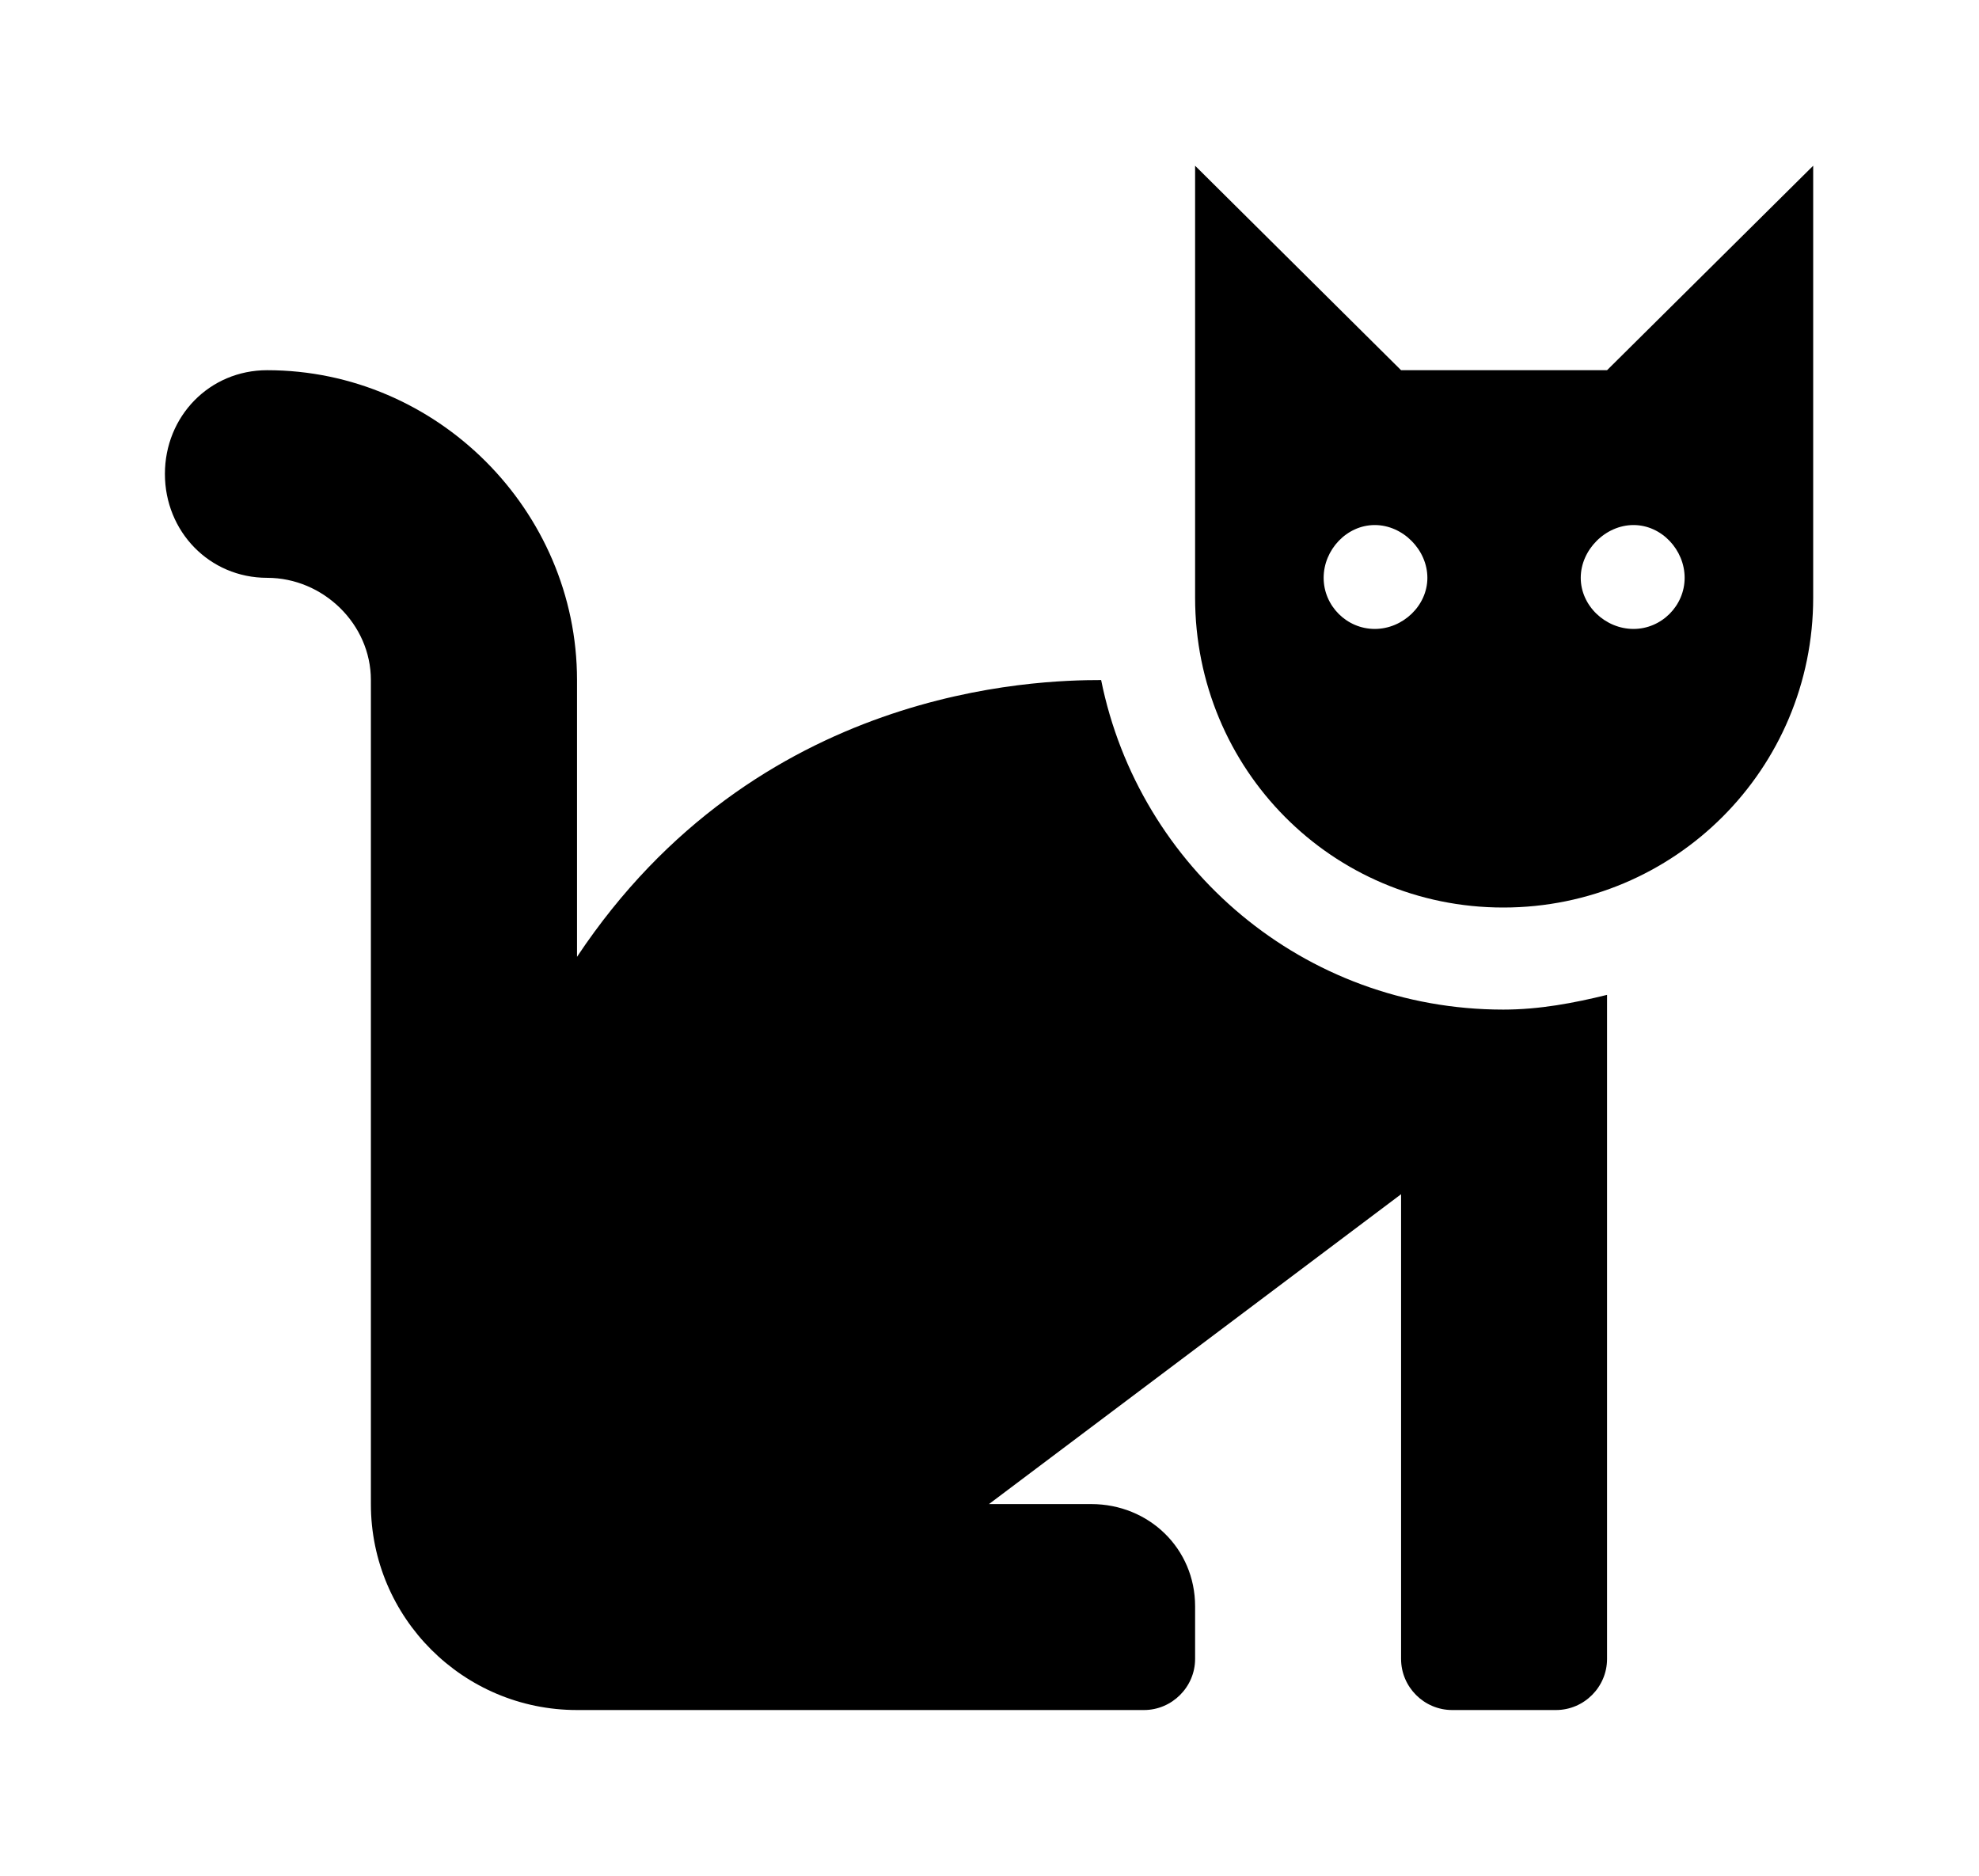 <?xml version='1.0' encoding='UTF-8'?>
<!-- This file was generated by dvisvgm 2.13.3 -->
<svg version='1.1' xmlns='http://www.w3.org/2000/svg' xmlns:xlink='http://www.w3.org/1999/xlink' viewBox='-203.175 -203.175 33.757 32'>
<title>\faCat</title>
<desc Packages='' CommandUnicode='U+1F408' UnicodePackages='[utf8]{inputenc}'/>
<defs>
<path id='g0-154' d='M5.659-4.981C5.27-4.981 3.577-4.941 2.491-3.308V-4.981C2.491-6.007 1.644-6.854 .618-6.854C.269-6.854 0-6.575 0-6.227S.269-5.599 .618-5.599C.956-5.599 1.245-5.32 1.245-4.981V0C1.245 .687 1.803 1.245 2.491 1.245H5.918C6.087 1.245 6.227 1.106 6.227 .936V.618C6.227 .269 5.948 0 5.599 0H4.981L7.472-1.873V.936C7.472 1.106 7.611 1.245 7.781 1.245H8.408C8.578 1.245 8.717 1.106 8.717 .936V-3.078C8.518-3.029 8.309-2.989 8.09-2.989C6.884-2.989 5.888-3.846 5.659-4.981ZM8.717-6.854H7.472L6.227-8.09V-5.479C6.227-4.443 7.054-3.606 8.09-3.606S9.963-4.443 9.963-5.479V-8.09L8.717-6.854ZM7.313-5.29C7.143-5.29 7.004-5.43 7.004-5.599S7.143-5.918 7.313-5.918S7.631-5.768 7.631-5.599S7.482-5.29 7.313-5.29ZM8.877-5.29C8.707-5.29 8.558-5.43 8.558-5.599S8.707-5.918 8.877-5.918S9.186-5.768 9.186-5.599S9.046-5.29 8.877-5.29Z'/>
</defs>
<g id='page1' transform='scale(2.822)'>
<use x='-71' y='-62.905' xlink:href='#g0-154'/>
</g>
</svg>
